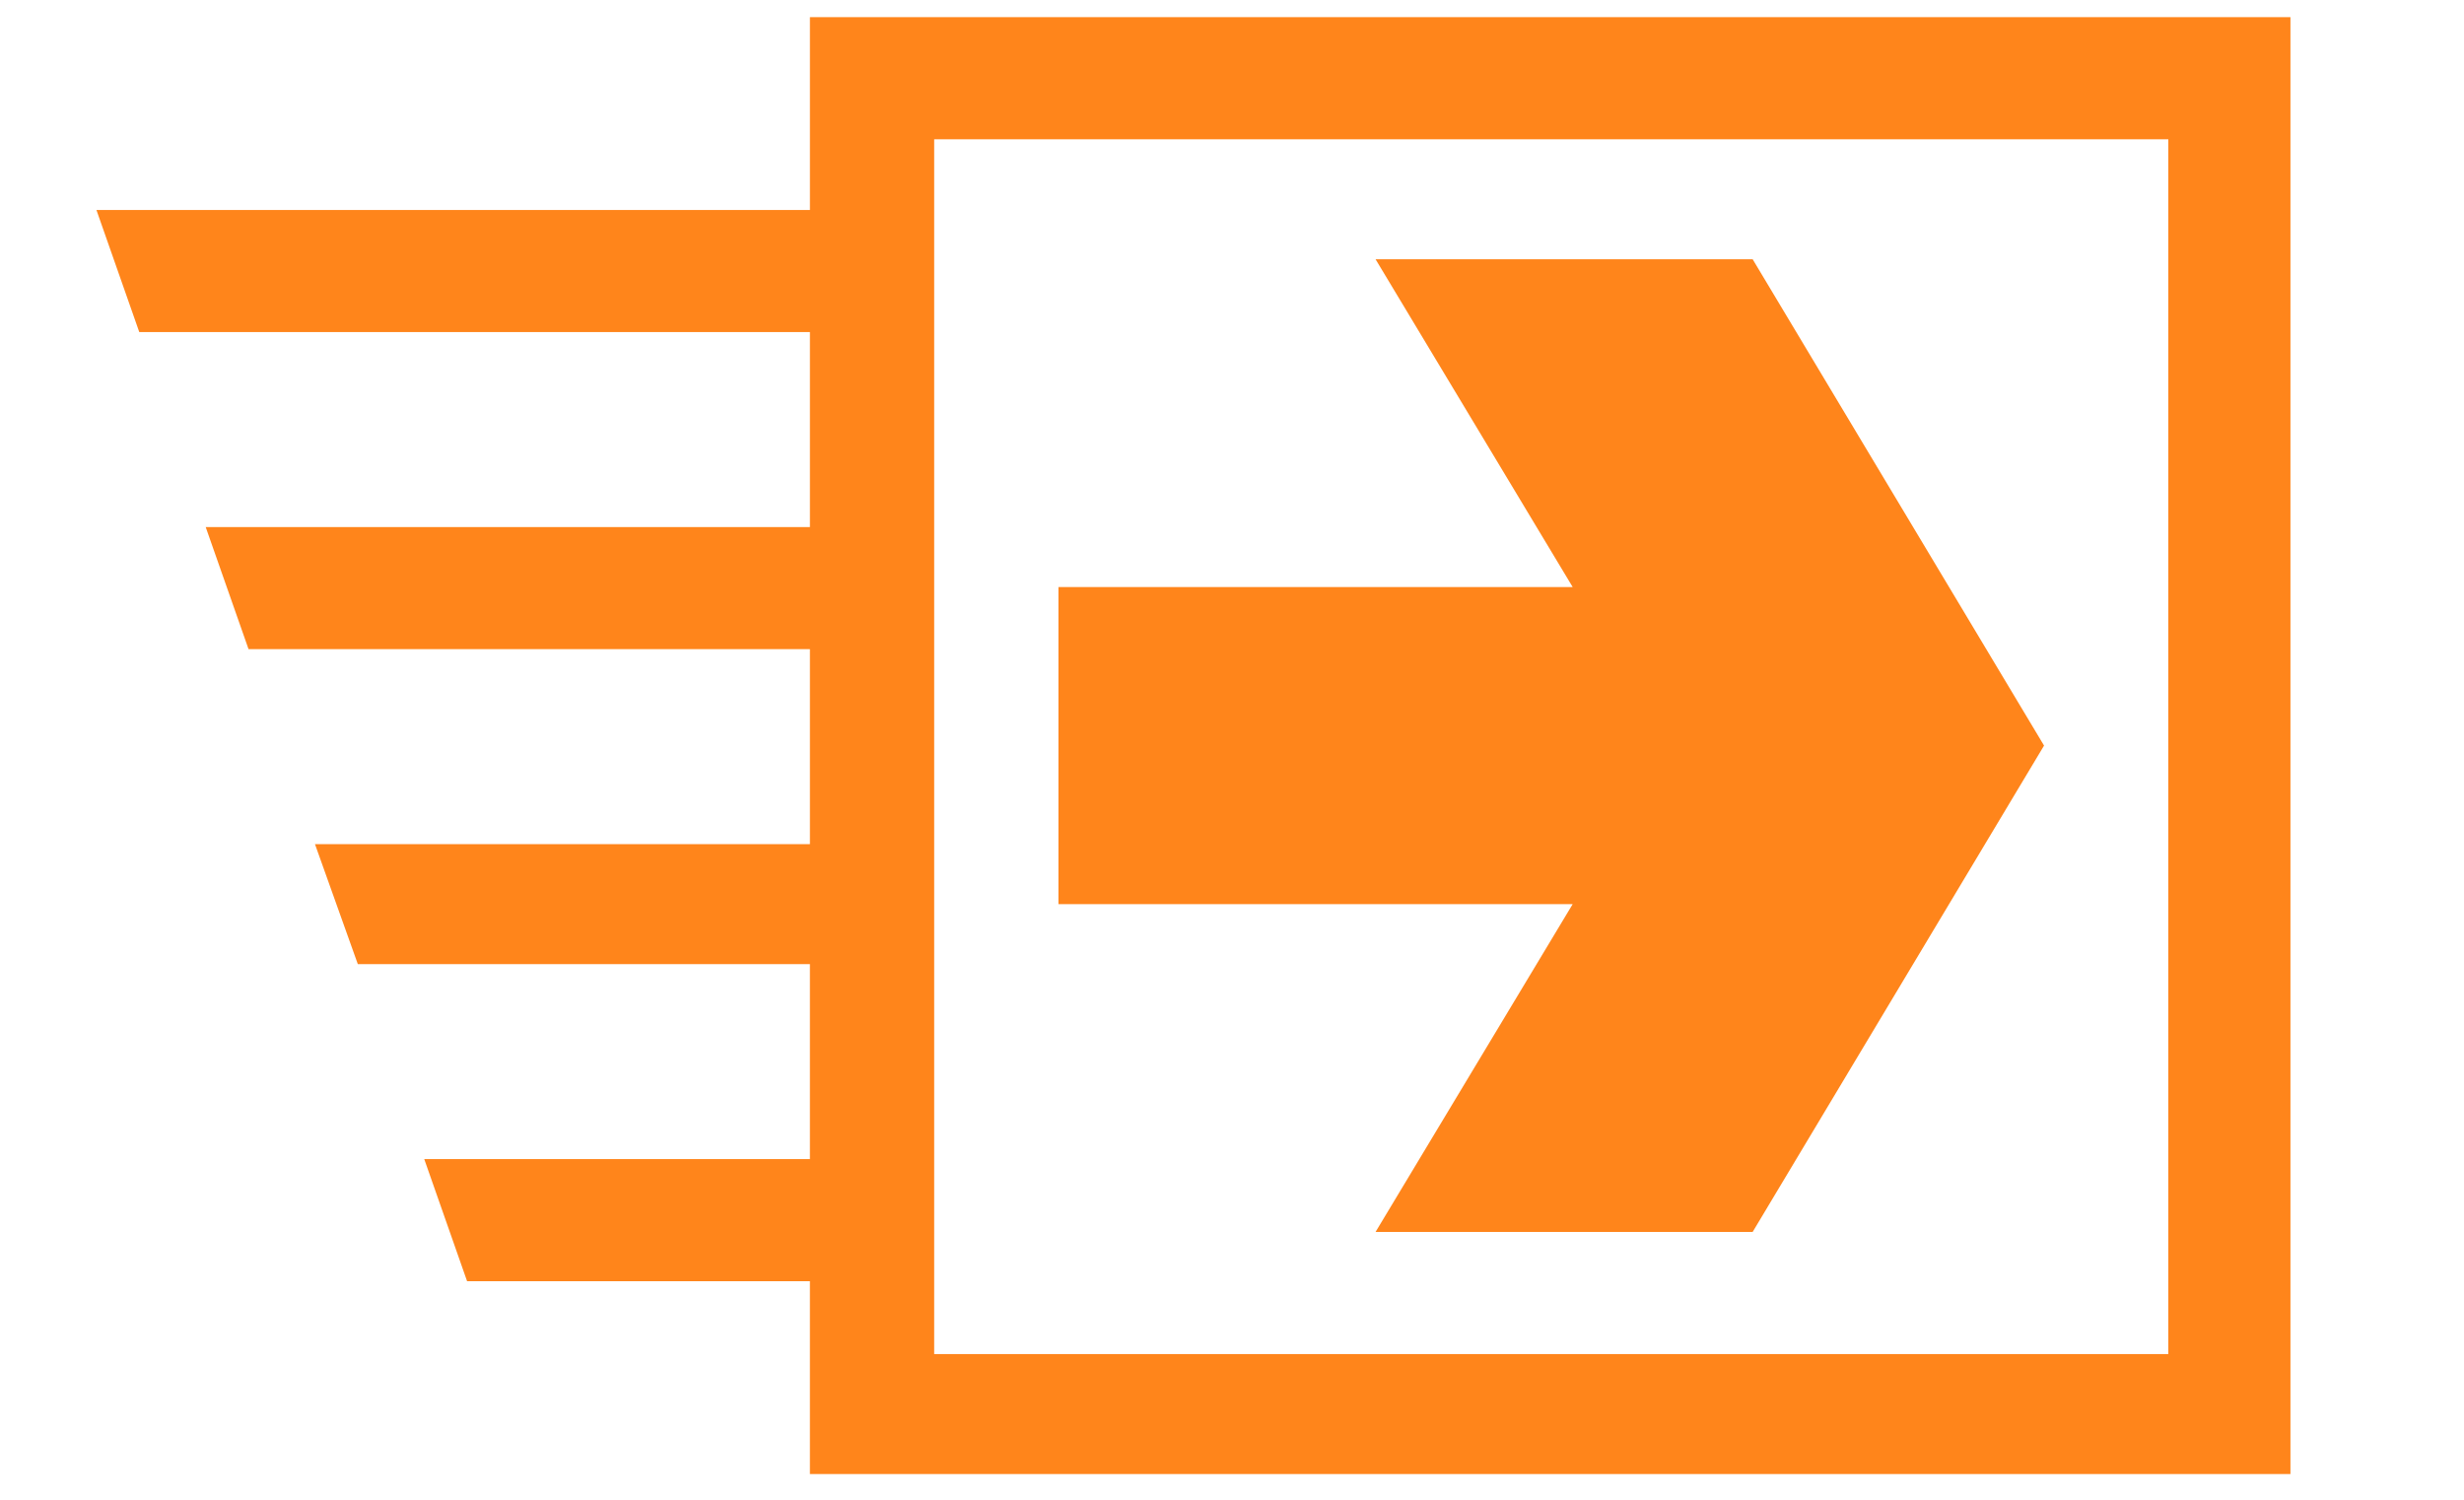 <svg version="1.2" xmlns="http://www.w3.org/2000/svg" viewBox="0 0 115 70" width="115" height="70">
	<title>New Project</title>
	<style>
		.s0 { fill: #ff851b } 
	</style>
	<path id="Layer" fill-rule="evenodd" class="s0" d="m106.9 0.8v68h-69.1v-9h-16l-2-5.7h18v-9.1h-21.1l-2-5.6h23.1v-9.1h-26.2l-2-5.7h28.2v-9.1h-31.3l-2-5.7h33.3v-9h63.4c0 0 5.7 0 5.7 0zm-5.7 5.7h-57.6v56.7h57.6z"/>
	<path id="Layer" class="s0" d="m81.8 57.5l13.6-22.7-13.6-22.7h-17.6l9.2 15.3h-24v14.8h24l-9.2 15.3z"/>
</svg>